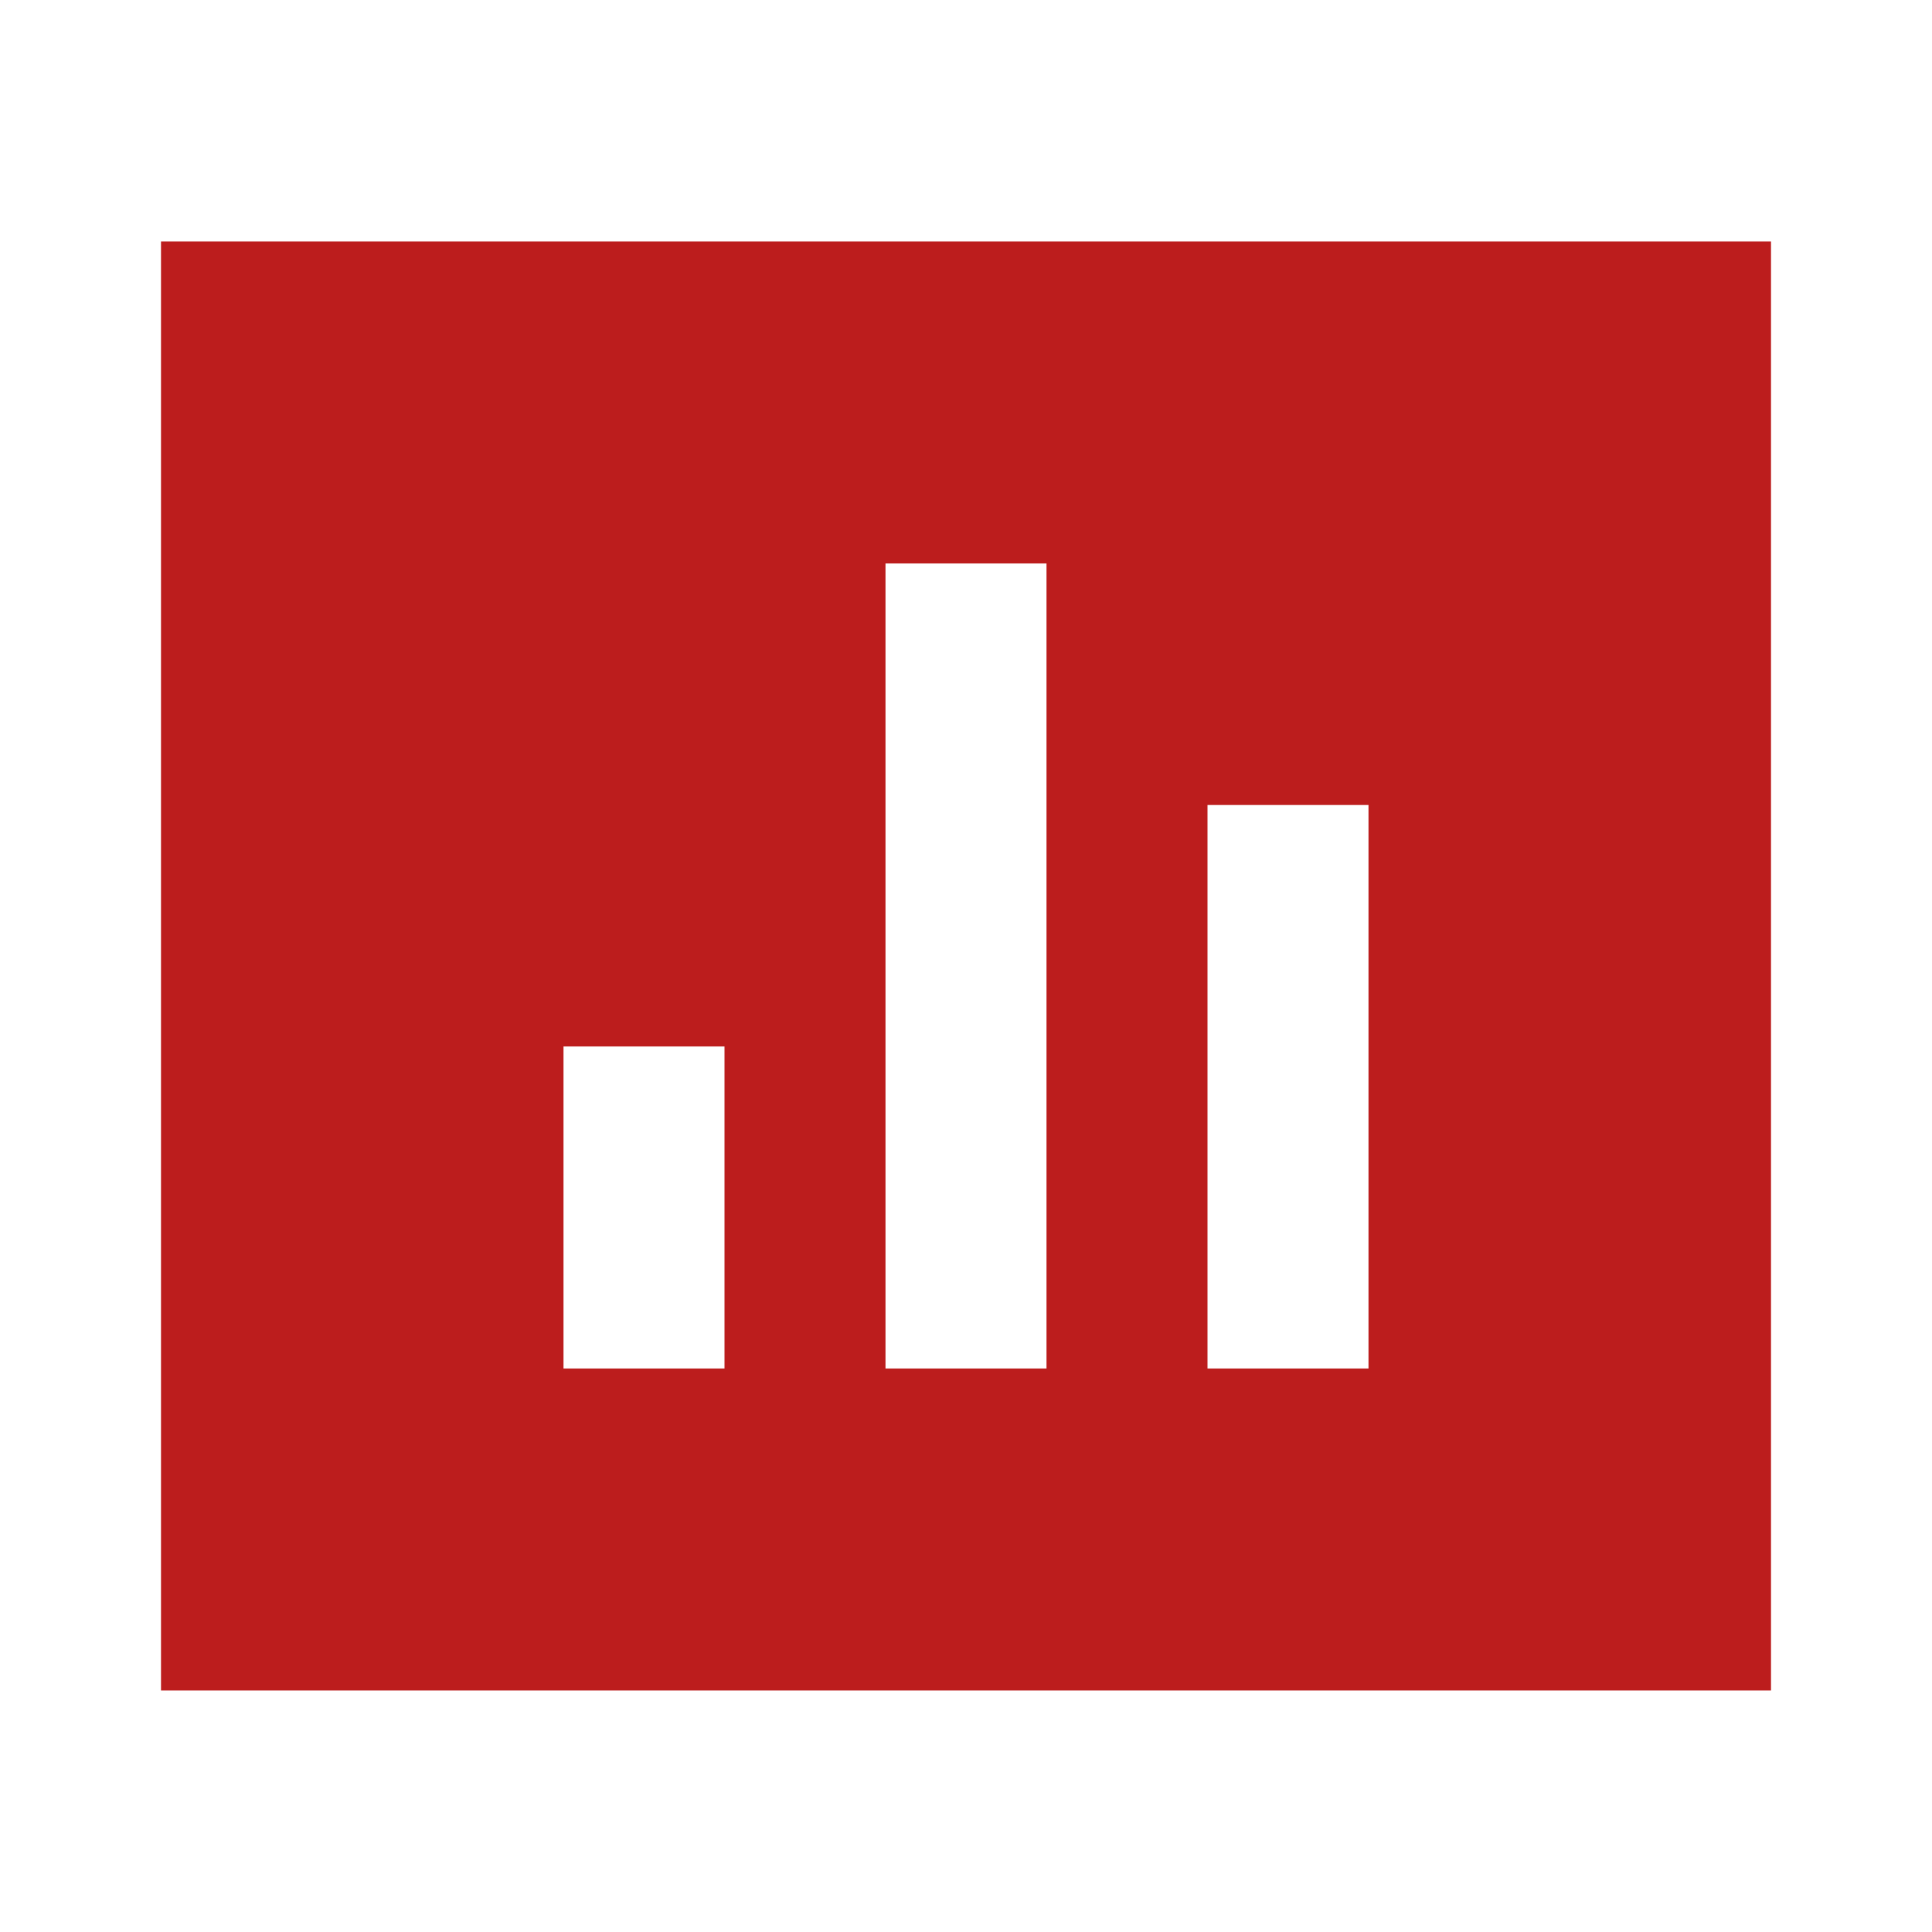 <?xml version="1.0" encoding="UTF-8"?> <svg xmlns="http://www.w3.org/2000/svg" width="114" height="114" viewBox="0 0 114 114" fill="none"><g clip-path="url(#clip0_4874_814)"><path d="M14.25 14.249H104.5C104.5 16.624 104.5 16.412 104.5 18.999V99.749C102.125 99.749 102.337 99.749 99.75 99.749H14.25C11.663 99.749 11.875 99.749 9.5 99.749V14.249C11.875 14.249 11.663 14.249 14.25 14.249ZM33.25 61.749V80.749H42.75V61.749H33.25ZM52.25 33.249V80.749H61.75V33.249H52.25ZM71.25 47.499V80.749H80.75V47.499H71.25Z" fill="#BC1D1D"></path></g><defs><clipPath id="clip0_4874_814"><rect width="114" height="114" fill="white"></rect></clipPath></defs></svg> 